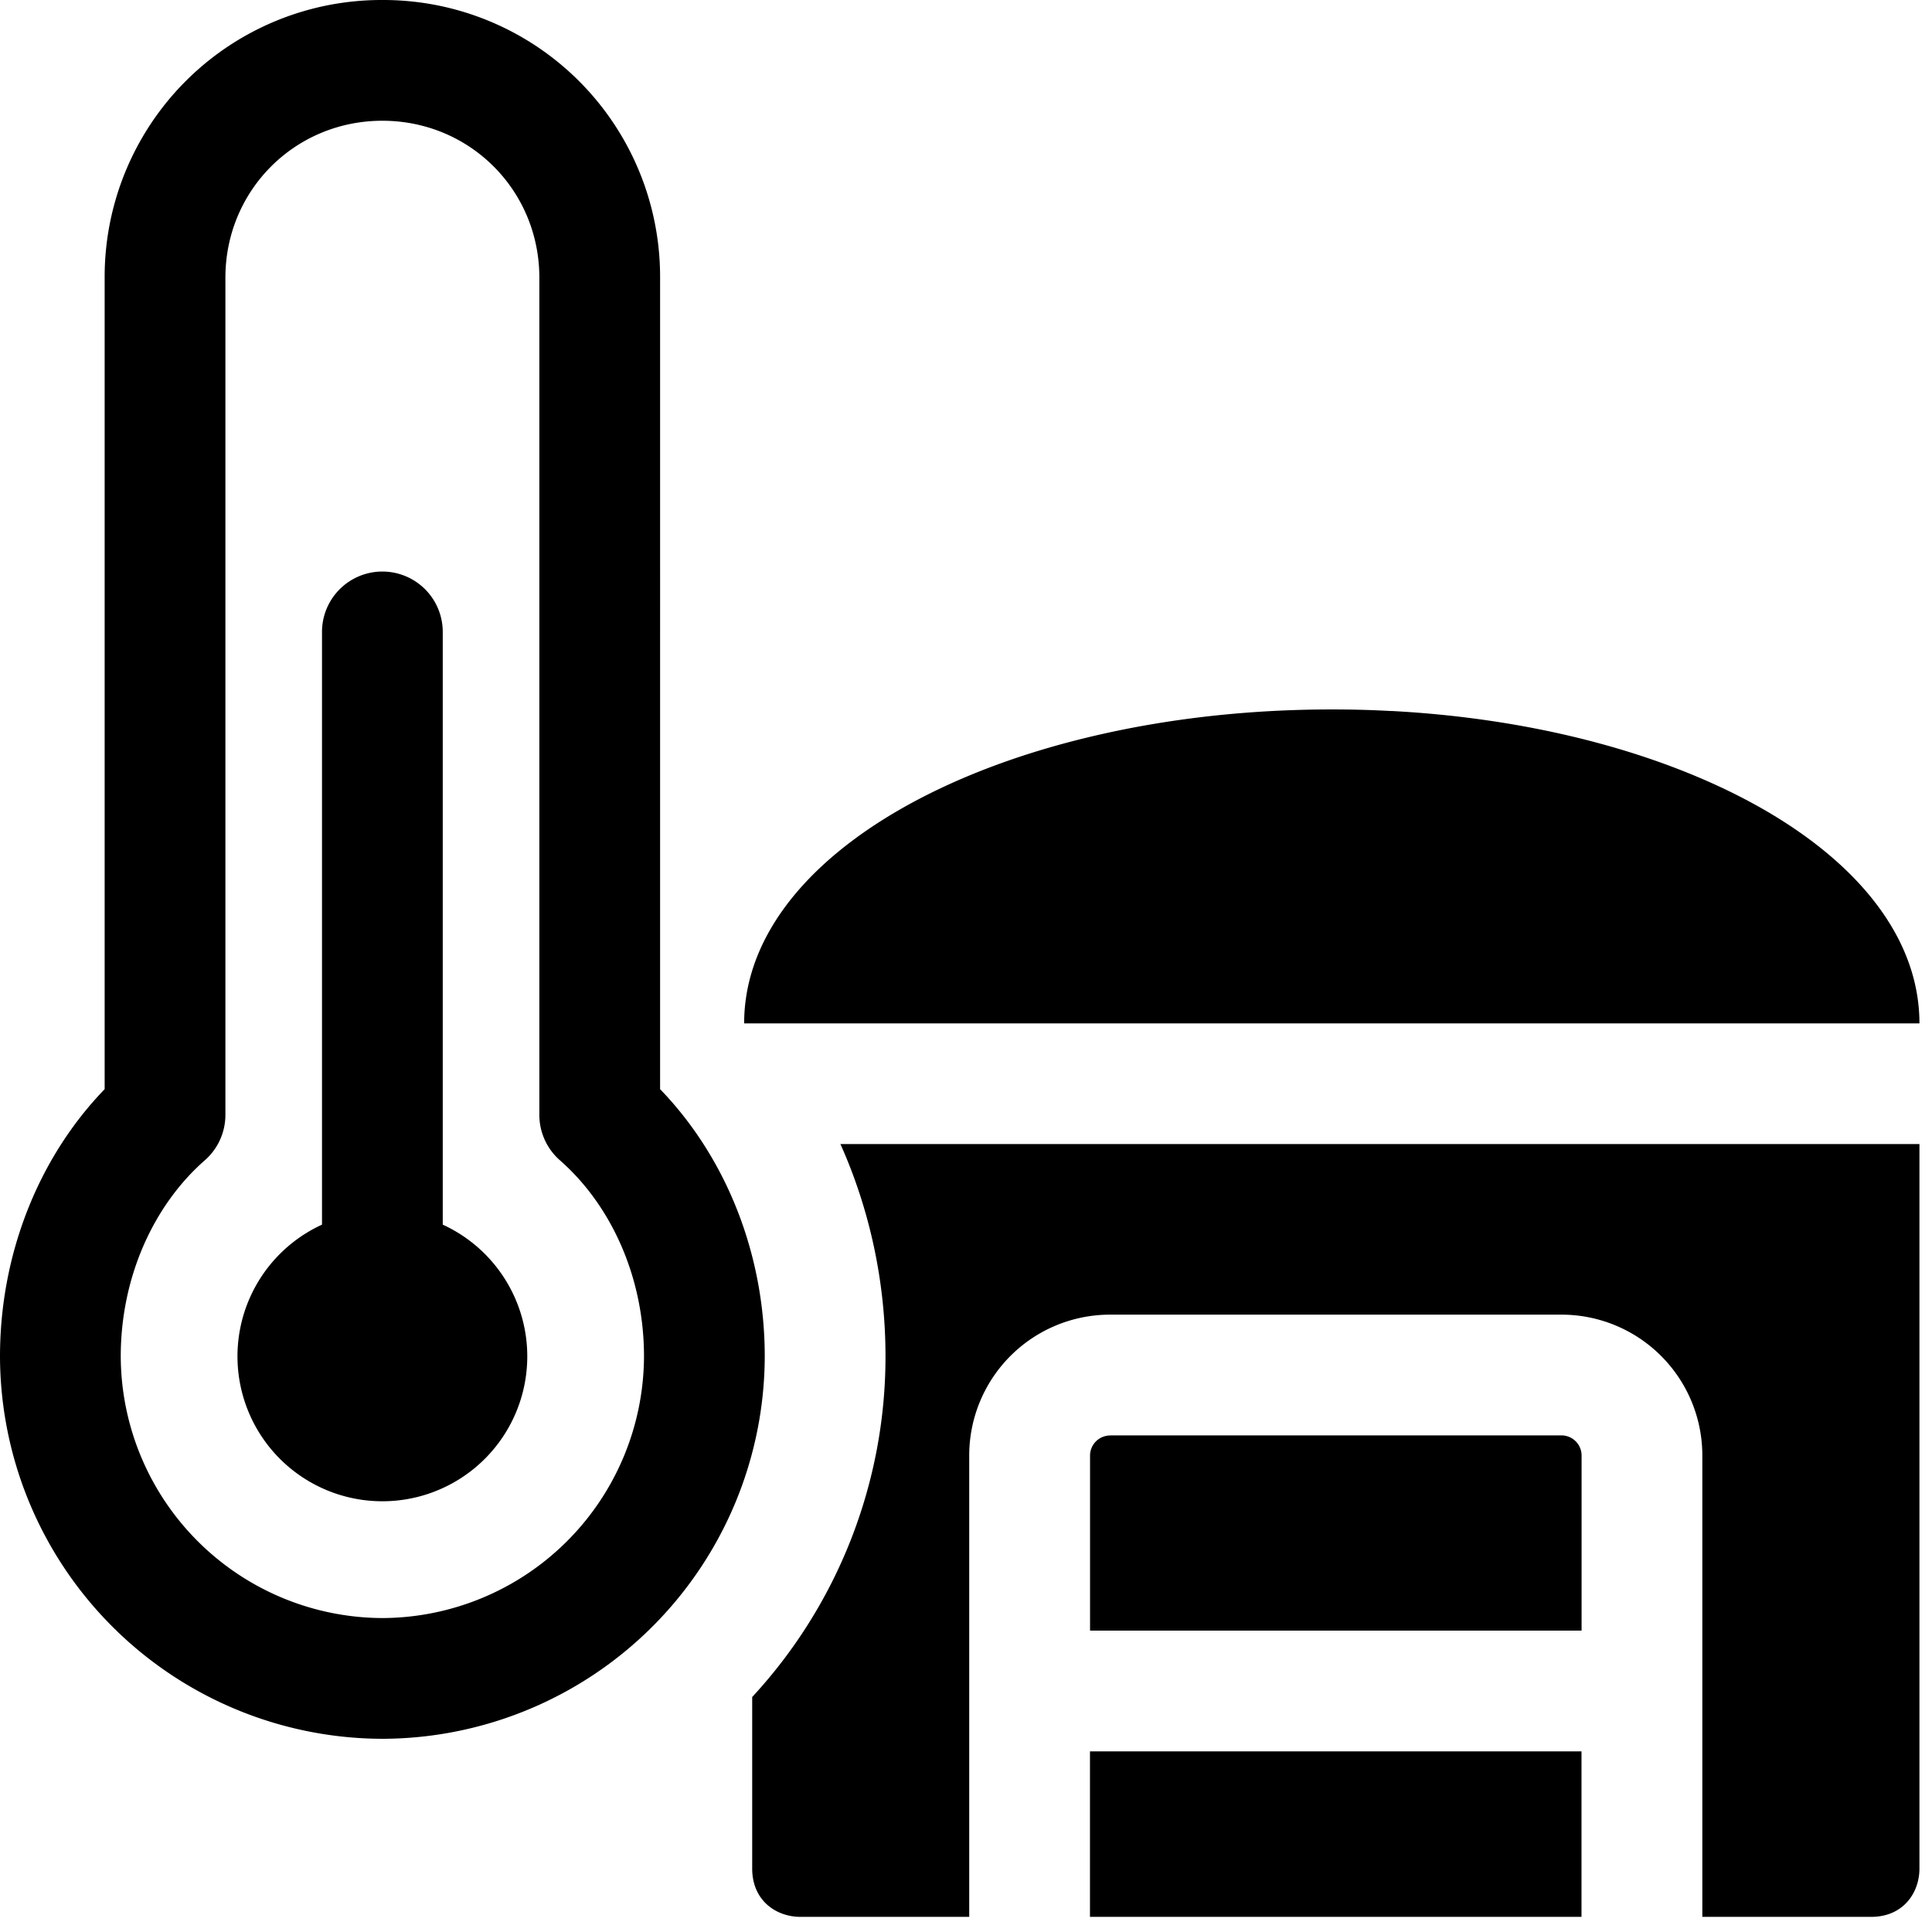 <svg xmlns="http://www.w3.org/2000/svg" fill="none" viewBox="0 0 24 24"><path fill="#000000" fill-rule="evenodd" d="M4.75 0A3.439 3.439 0 0 0 1.3 3.45v10.08c-0.818 0.846 -1.3 2.045 -1.3 3.32a4.762 4.762 0 0 0 4.75 4.75 4.762 4.762 0 0 0 4.75 -4.75c0 -1.275 -0.482 -2.474 -1.3 -3.32V3.45A3.439 3.439 0 0 0 4.75 0ZM2.8 3.45c0 -1.086 0.864 -1.95 1.95 -1.95 1.086 0 1.95 0.864 1.95 1.95v10.4a0.75 0.75 0 0 0 0.256 0.564C7.583 14.964 8 15.853 8 16.85a3.262 3.262 0 0 1 -3.25 3.25 3.262 3.262 0 0 1 -3.25 -3.25c0 -0.997 0.417 -1.887 1.044 -2.436a0.75 0.75 0 0 0 0.256 -0.564V3.45Zm2.7 4.4a0.75 0.75 0 1 0 -1.5 0v7.363a1.8 1.8 0 1 0 1.5 0V7.85Zm11.785 0.982c1.7 0.09 3.237 0.49 4.395 1.098 1.333 0.7 2.164 1.679 2.164 2.783h-14.6c0 -1.65 1.856 -3.02 4.472 -3.6 0.871 -0.194 1.828 -0.3 2.828 -0.3 0.25 0 0.497 0.006 0.74 0.02Zm-7.941 14.38v-2.131A6.226 6.226 0 0 0 11 16.85c0 -0.922 -0.195 -1.823 -0.56 -2.638h13.404v9c0 0.3 -0.2 0.6 -0.6 0.6h-2.097v-5.731a1.75 1.75 0 0 0 -1.75 -1.75H13.79a1.75 1.75 0 0 0 -1.75 1.75v5.731H9.944c-0.3 0 -0.6 -0.2 -0.6 -0.6Zm10.303 0.6H13.54v-2.056h6.106v2.056Zm-5.856 -5.98a0.25 0.25 0 0 0 -0.25 0.25v2.174h6.106v-2.175a0.25 0.25 0 0 0 -0.25 -0.25H13.79Z" clip-rule="evenodd" stroke-width="1"></path></svg>